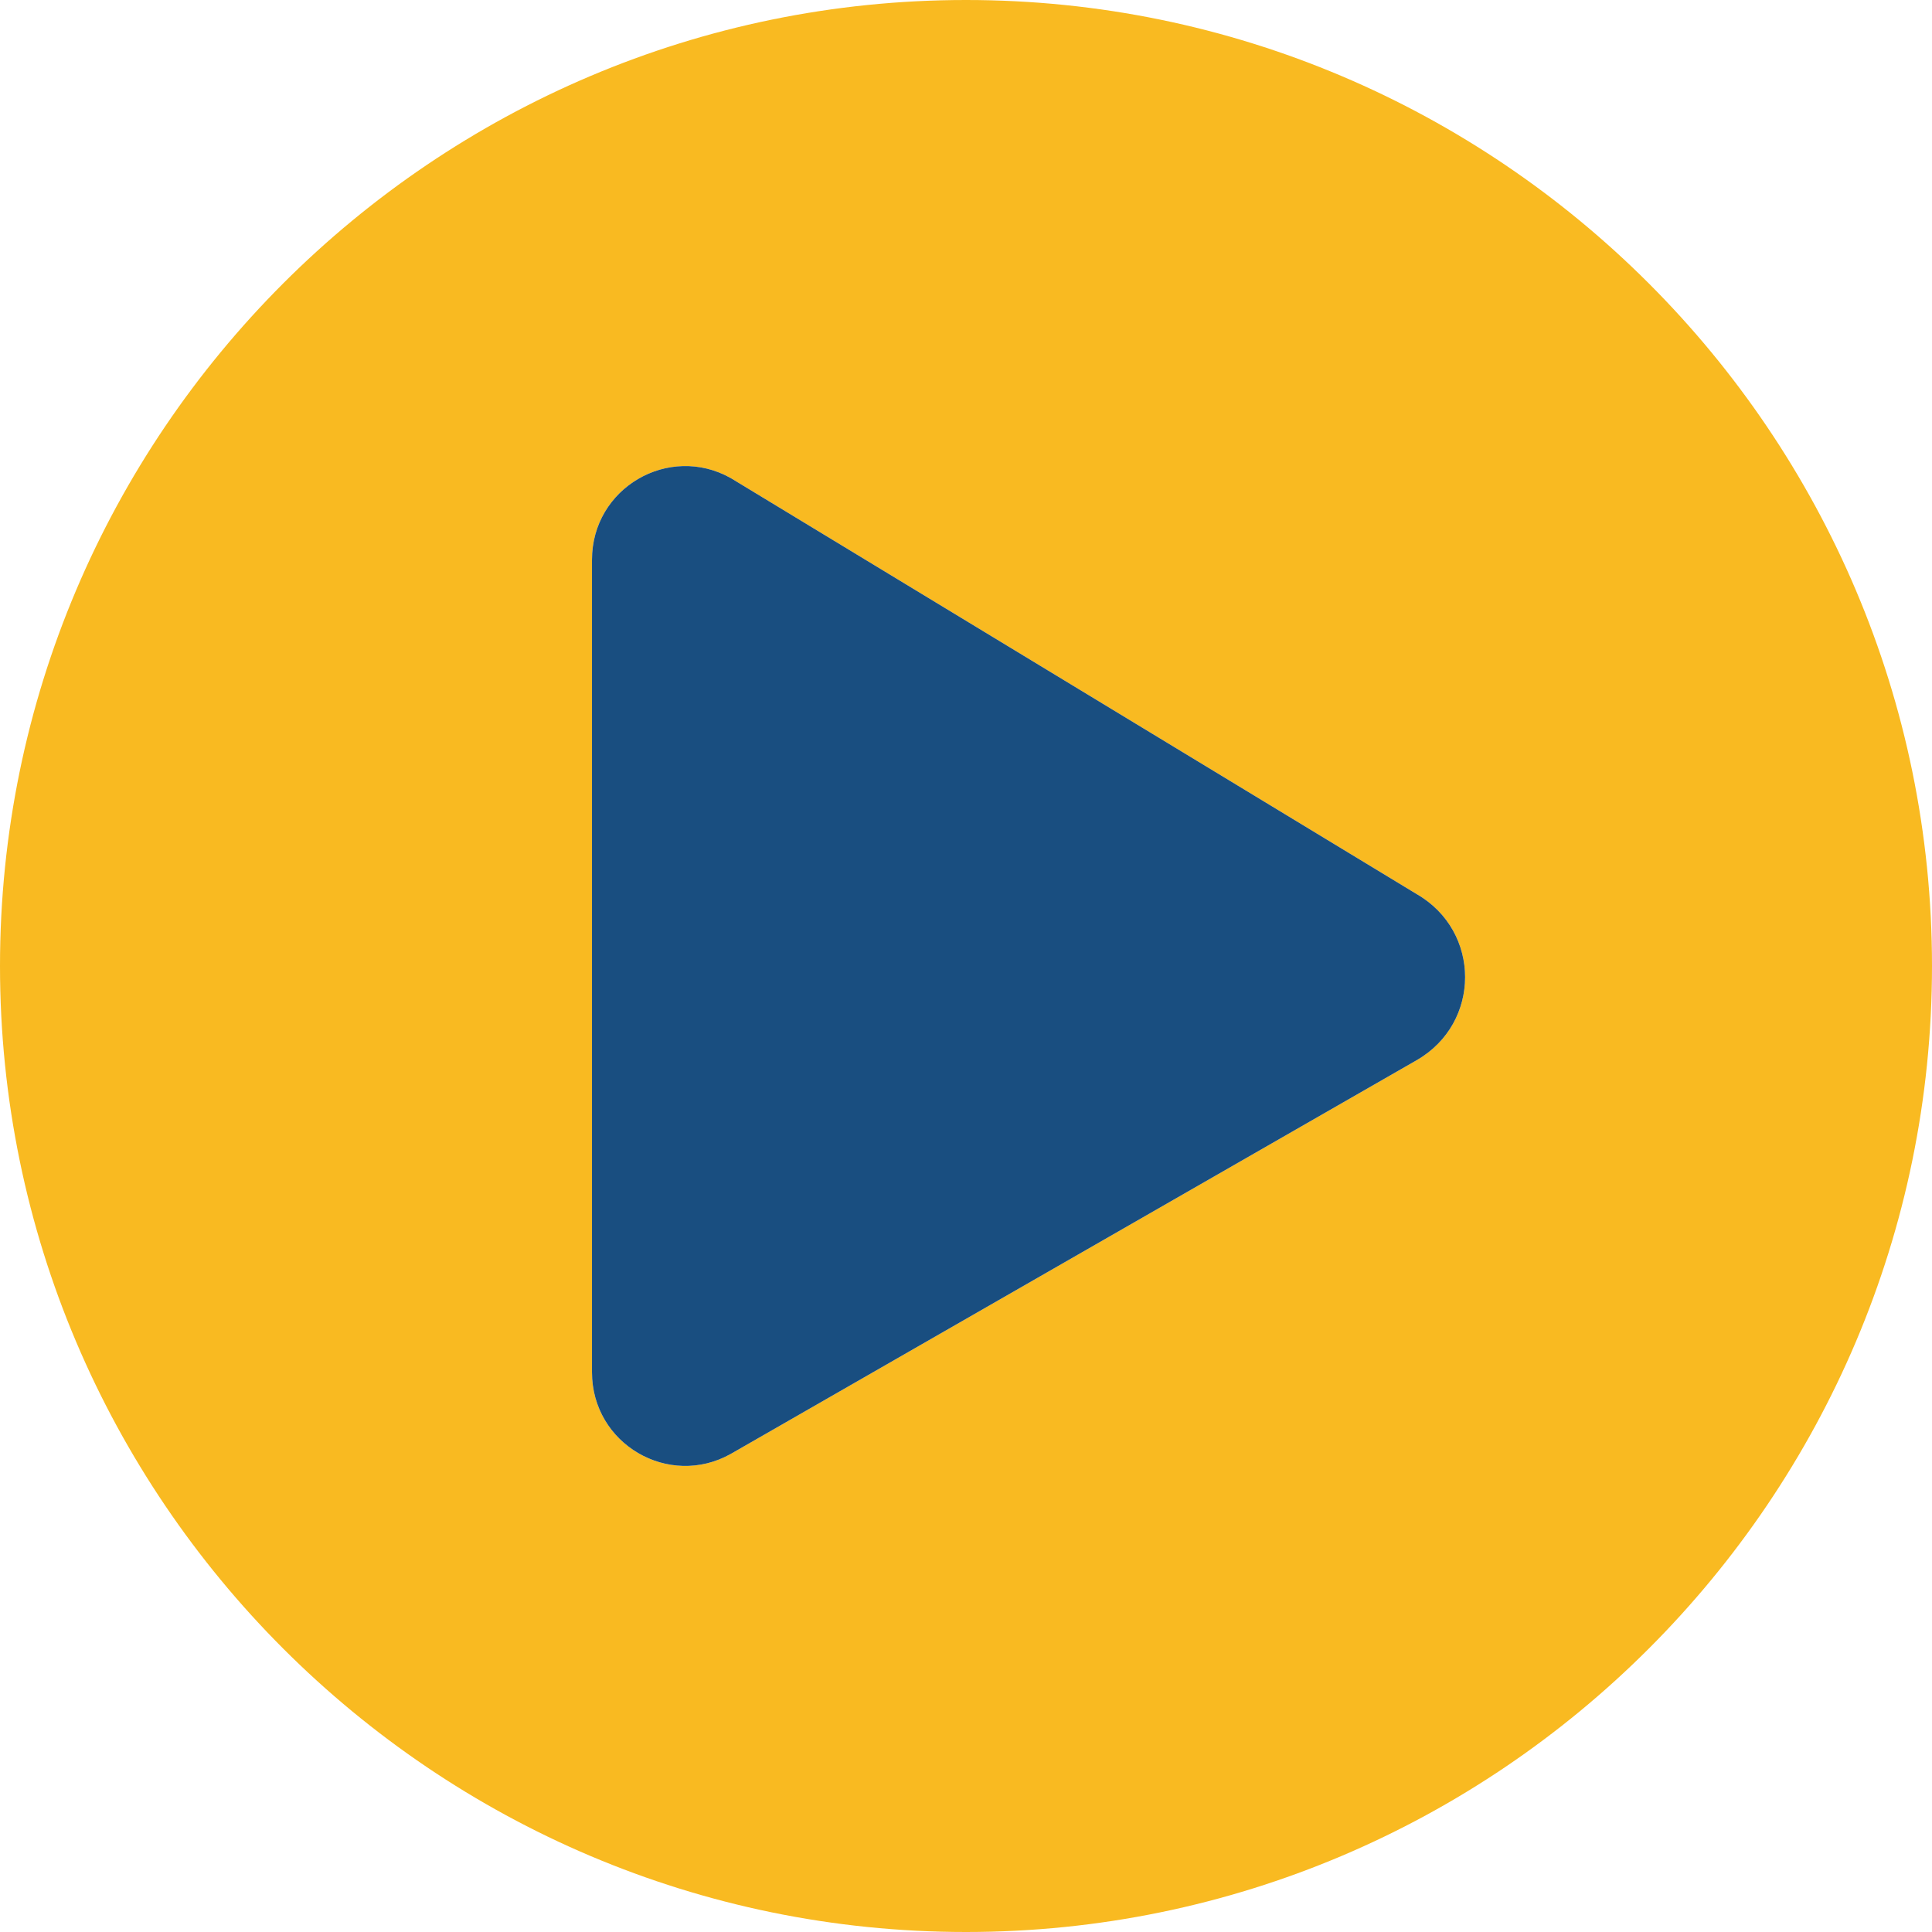 <?xml version="1.0" encoding="utf-8"?>
<!-- Generator: Adobe Illustrator 24.0.1, SVG Export Plug-In . SVG Version: 6.00 Build 0)  -->
<svg version="1.1" id="Layer_1" xmlns="http://www.w3.org/2000/svg" xmlns:xlink="http://www.w3.org/1999/xlink" x="0px" y="0px"
	 width="78px" height="78px" viewBox="0 0 78 78" enable-background="new 0 0 78 78" xml:space="preserve">
<path fill="#F9BA21" d="M39,0C17.5,0,0,17.5,0,39s17.5,39,39,39s39-17.5,39-39S60.5,0,39,0z M57.2,42.8L29.5,58.7
	c-2.5,1.4-5.6-0.4-5.6-3.3V22.6c0-2.9,3.1-4.7,5.6-3.3l27.7,16.8C59.8,37.6,59.8,41.3,57.2,42.8z"/>
<path fill="#194E80" d="M57.2,42.8L29.5,58.7c-2.5,1.4-5.6-0.4-5.6-3.3V22.6c0-2.9,3.1-4.7,5.6-3.3l27.7,16.8
	C59.8,37.6,59.8,41.3,57.2,42.8z"/>
</svg>
